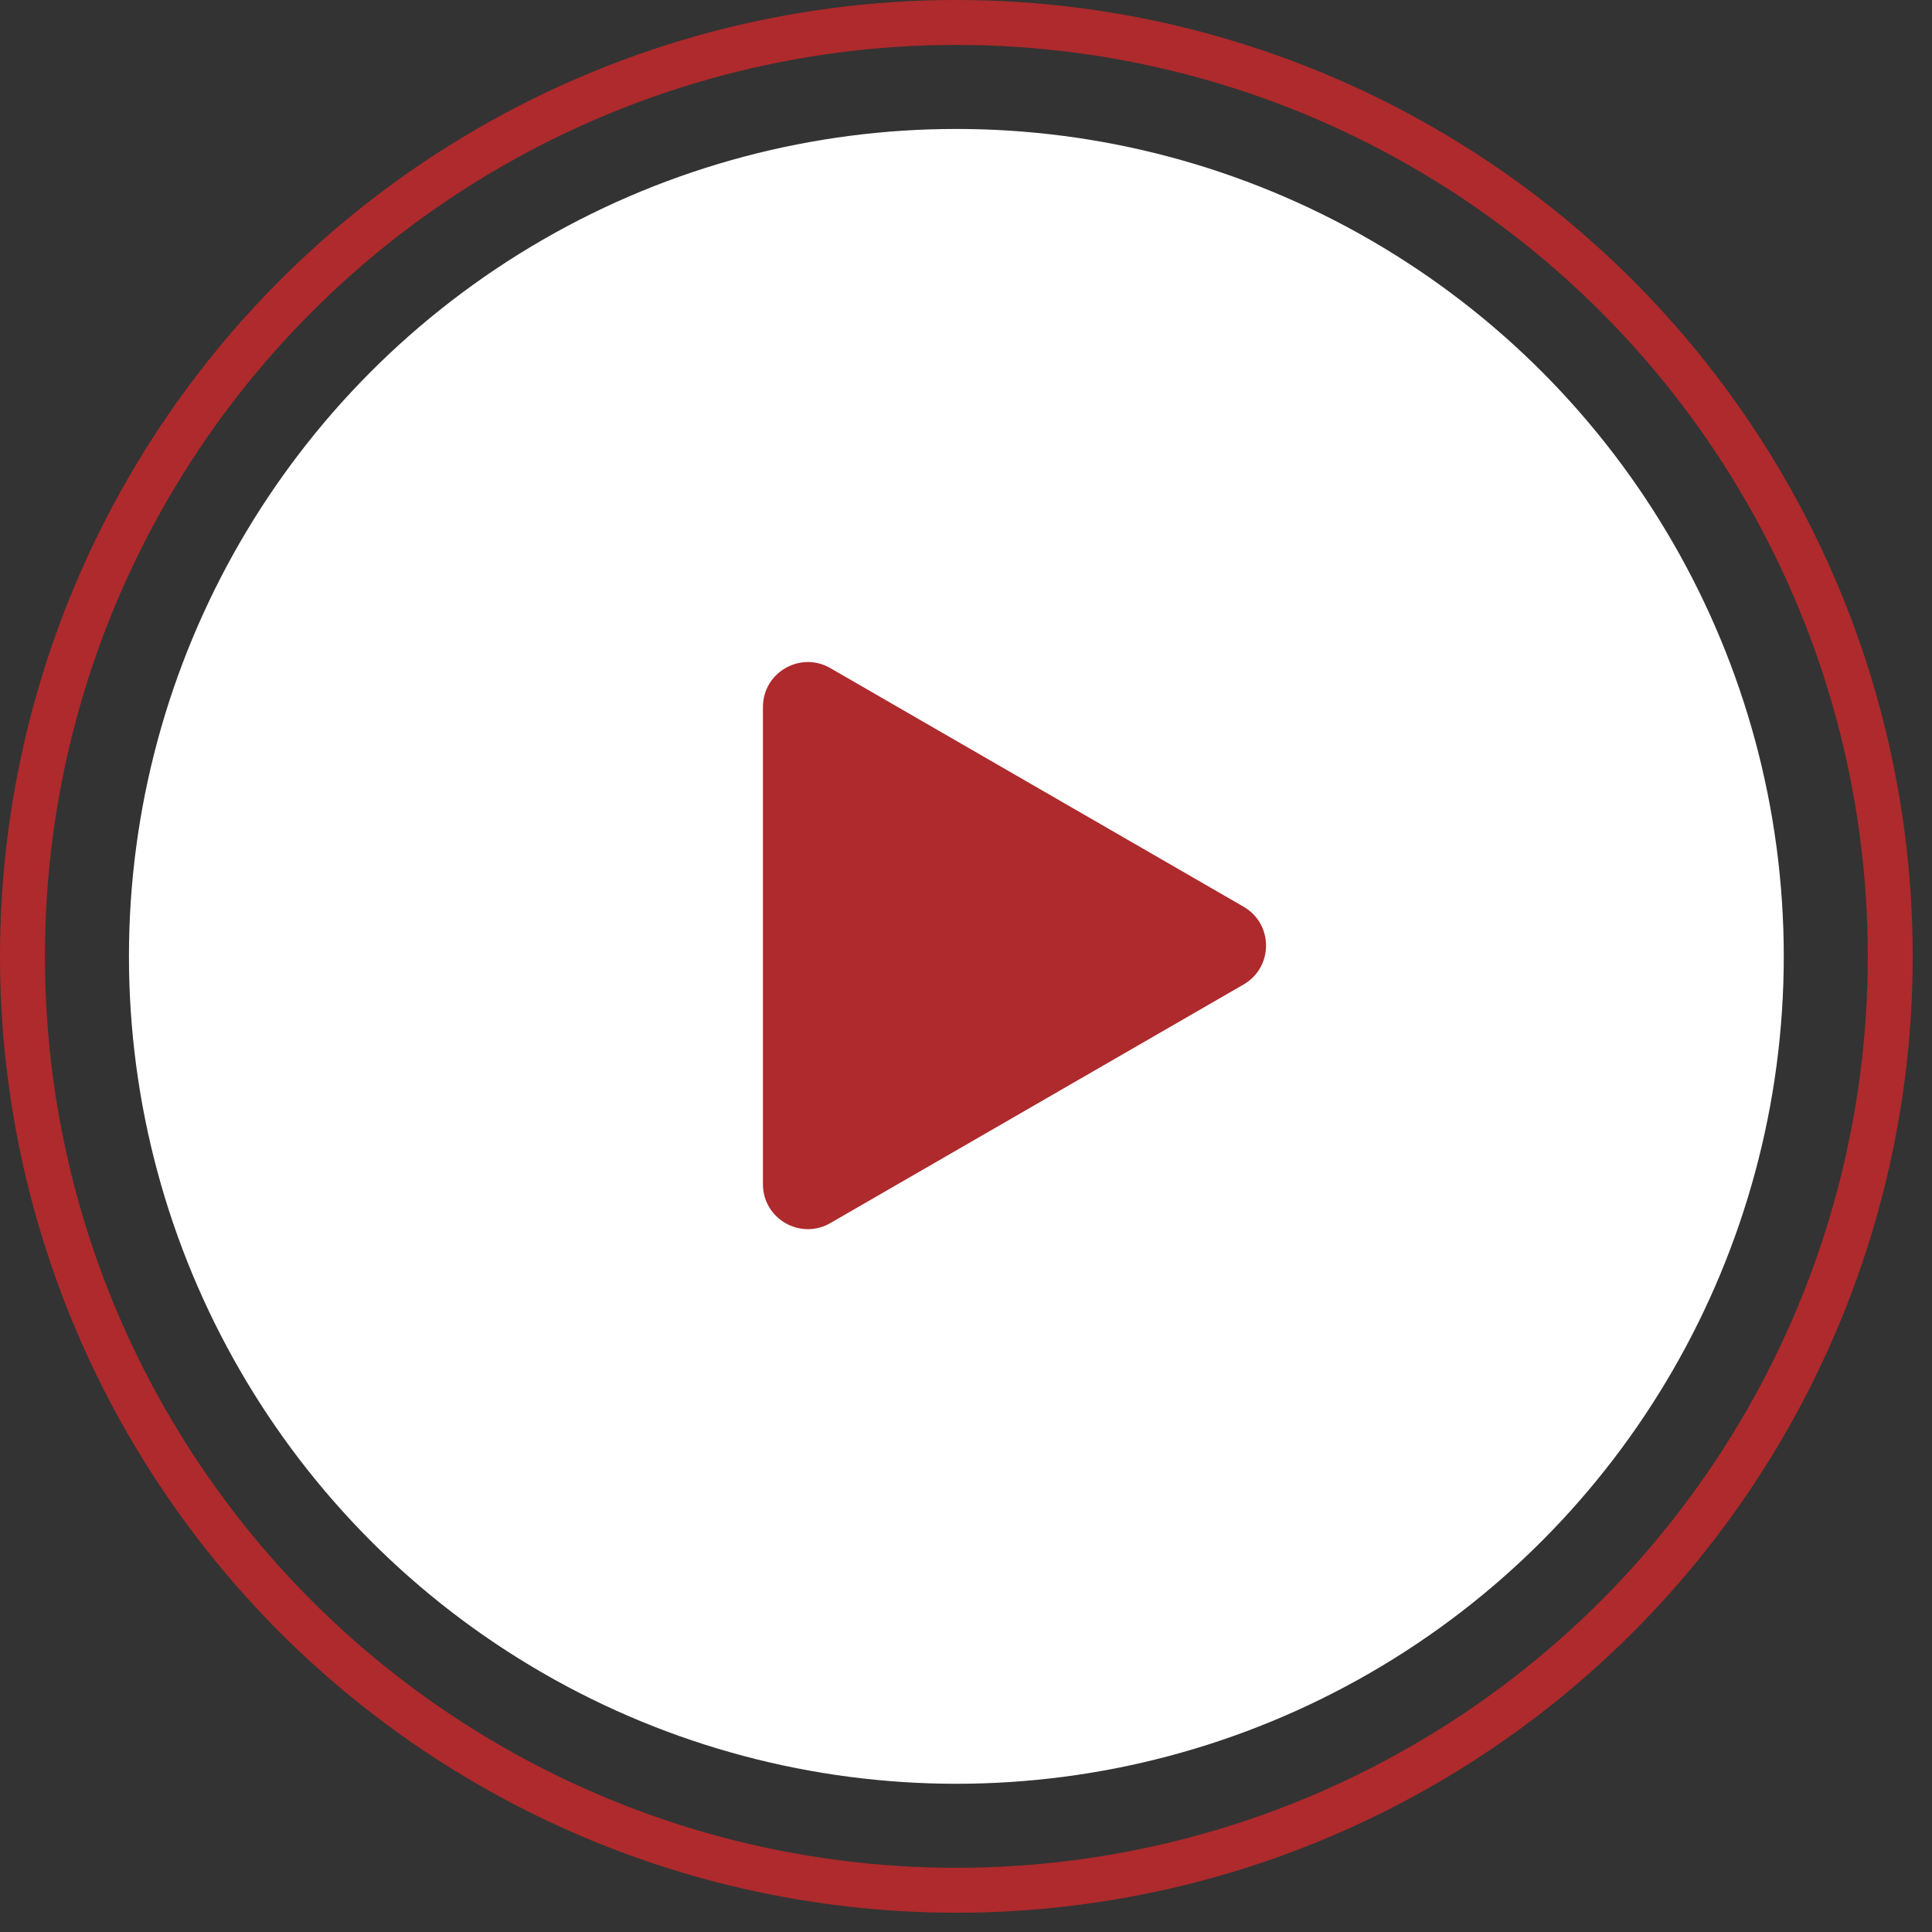 <?xml version="1.0" encoding="UTF-8"?> <svg xmlns="http://www.w3.org/2000/svg" width="86" height="86" viewBox="0 0 86 86" fill="none"><rect x="0" y="0" width="86" height="86" fill="#333333" stroke="none"/><circle cx="42.571" cy="42.571" r="36.831" fill="white"></circle><circle cx="42.571" cy="42.571" r="41.571" stroke="#AE2A2C" stroke-width="2"></circle><path d="M55.355 40.36C56.689 41.13 56.689 43.054 55.355 43.824L36.961 54.444C35.628 55.214 33.961 54.252 33.961 52.712L33.961 31.472C33.961 29.933 35.628 28.97 36.961 29.74L55.355 40.36Z" fill="#AE2A2C"></path></svg> 